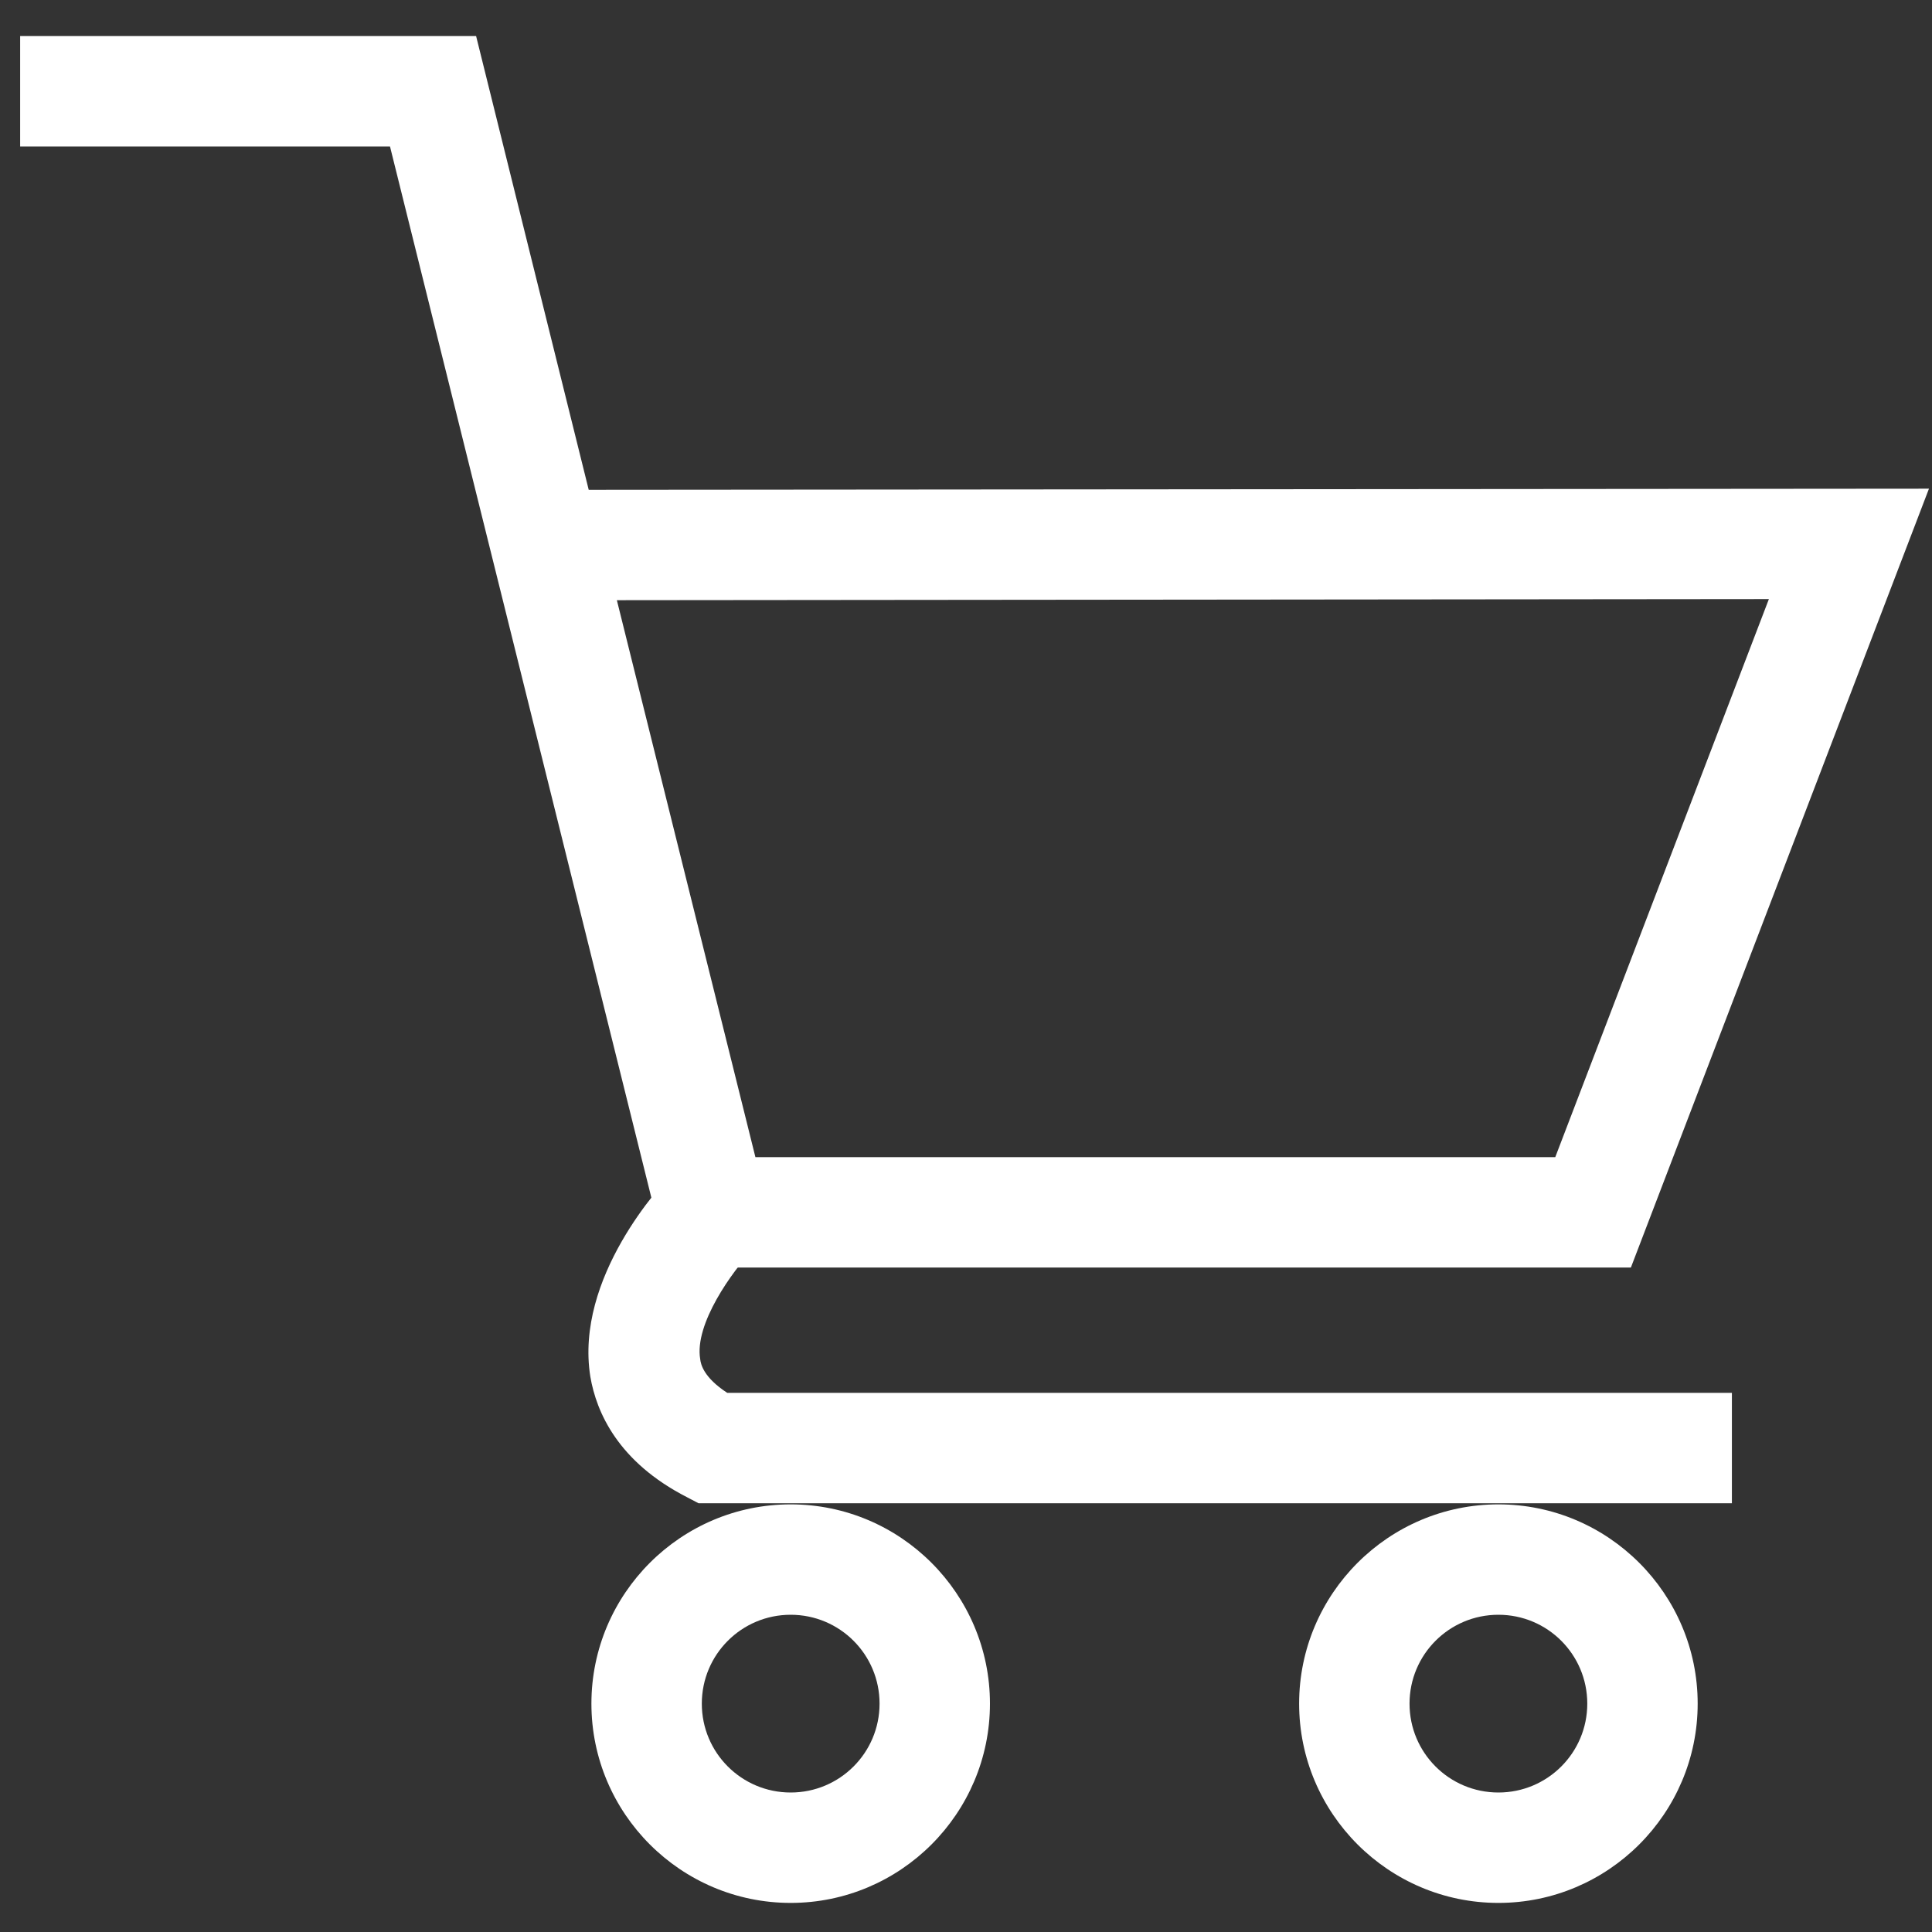 <svg width="35" height="35" viewBox="0 0 35 35" fill="none" xmlns="http://www.w3.org/2000/svg">
<rect x="0" y="0" width="35" height="35" fill="#333333" stroke="none"/>
<path d="M29.555 22.963H12.115L7.065 2.653H0.365V0.653H8.625L10.665 8.873L34.945 8.853L29.545 22.963H29.555ZM13.675 20.963H28.175L32.045 10.853L11.175 10.873L13.685 20.963H13.675Z" fill="white"/>
<path d="M31.355 27.233H12.655L12.445 27.123C11.195 26.483 10.805 25.583 10.695 24.943C10.405 23.143 11.995 21.443 12.185 21.253L13.615 22.653L12.905 21.953L13.625 22.653C13.275 23.023 12.575 23.983 12.685 24.623C12.695 24.713 12.745 24.953 13.175 25.233H31.375V27.233H31.355Z" fill="white"/>
<path d="M14.324 34.473C12.334 34.473 10.714 32.853 10.714 30.863C10.714 28.873 12.334 27.253 14.324 27.253C16.314 27.253 17.934 28.873 17.934 30.863C17.934 32.853 16.314 34.473 14.324 34.473ZM14.324 29.253C13.434 29.253 12.714 29.973 12.714 30.863C12.714 31.753 13.434 32.473 14.324 32.473C15.214 32.473 15.934 31.753 15.934 30.863C15.934 29.973 15.214 29.253 14.324 29.253Z" fill="white"/>
<path d="M27.145 34.473C25.155 34.473 23.535 32.853 23.535 30.863C23.535 28.873 25.155 27.253 27.145 27.253C29.135 27.253 30.755 28.873 30.755 30.863C30.755 32.853 29.135 34.473 27.145 34.473ZM27.145 29.253C26.255 29.253 25.535 29.973 25.535 30.863C25.535 31.753 26.255 32.473 27.145 32.473C28.035 32.473 28.755 31.753 28.755 30.863C28.755 29.973 28.035 29.253 27.145 29.253Z" fill="white"/>
</svg>
